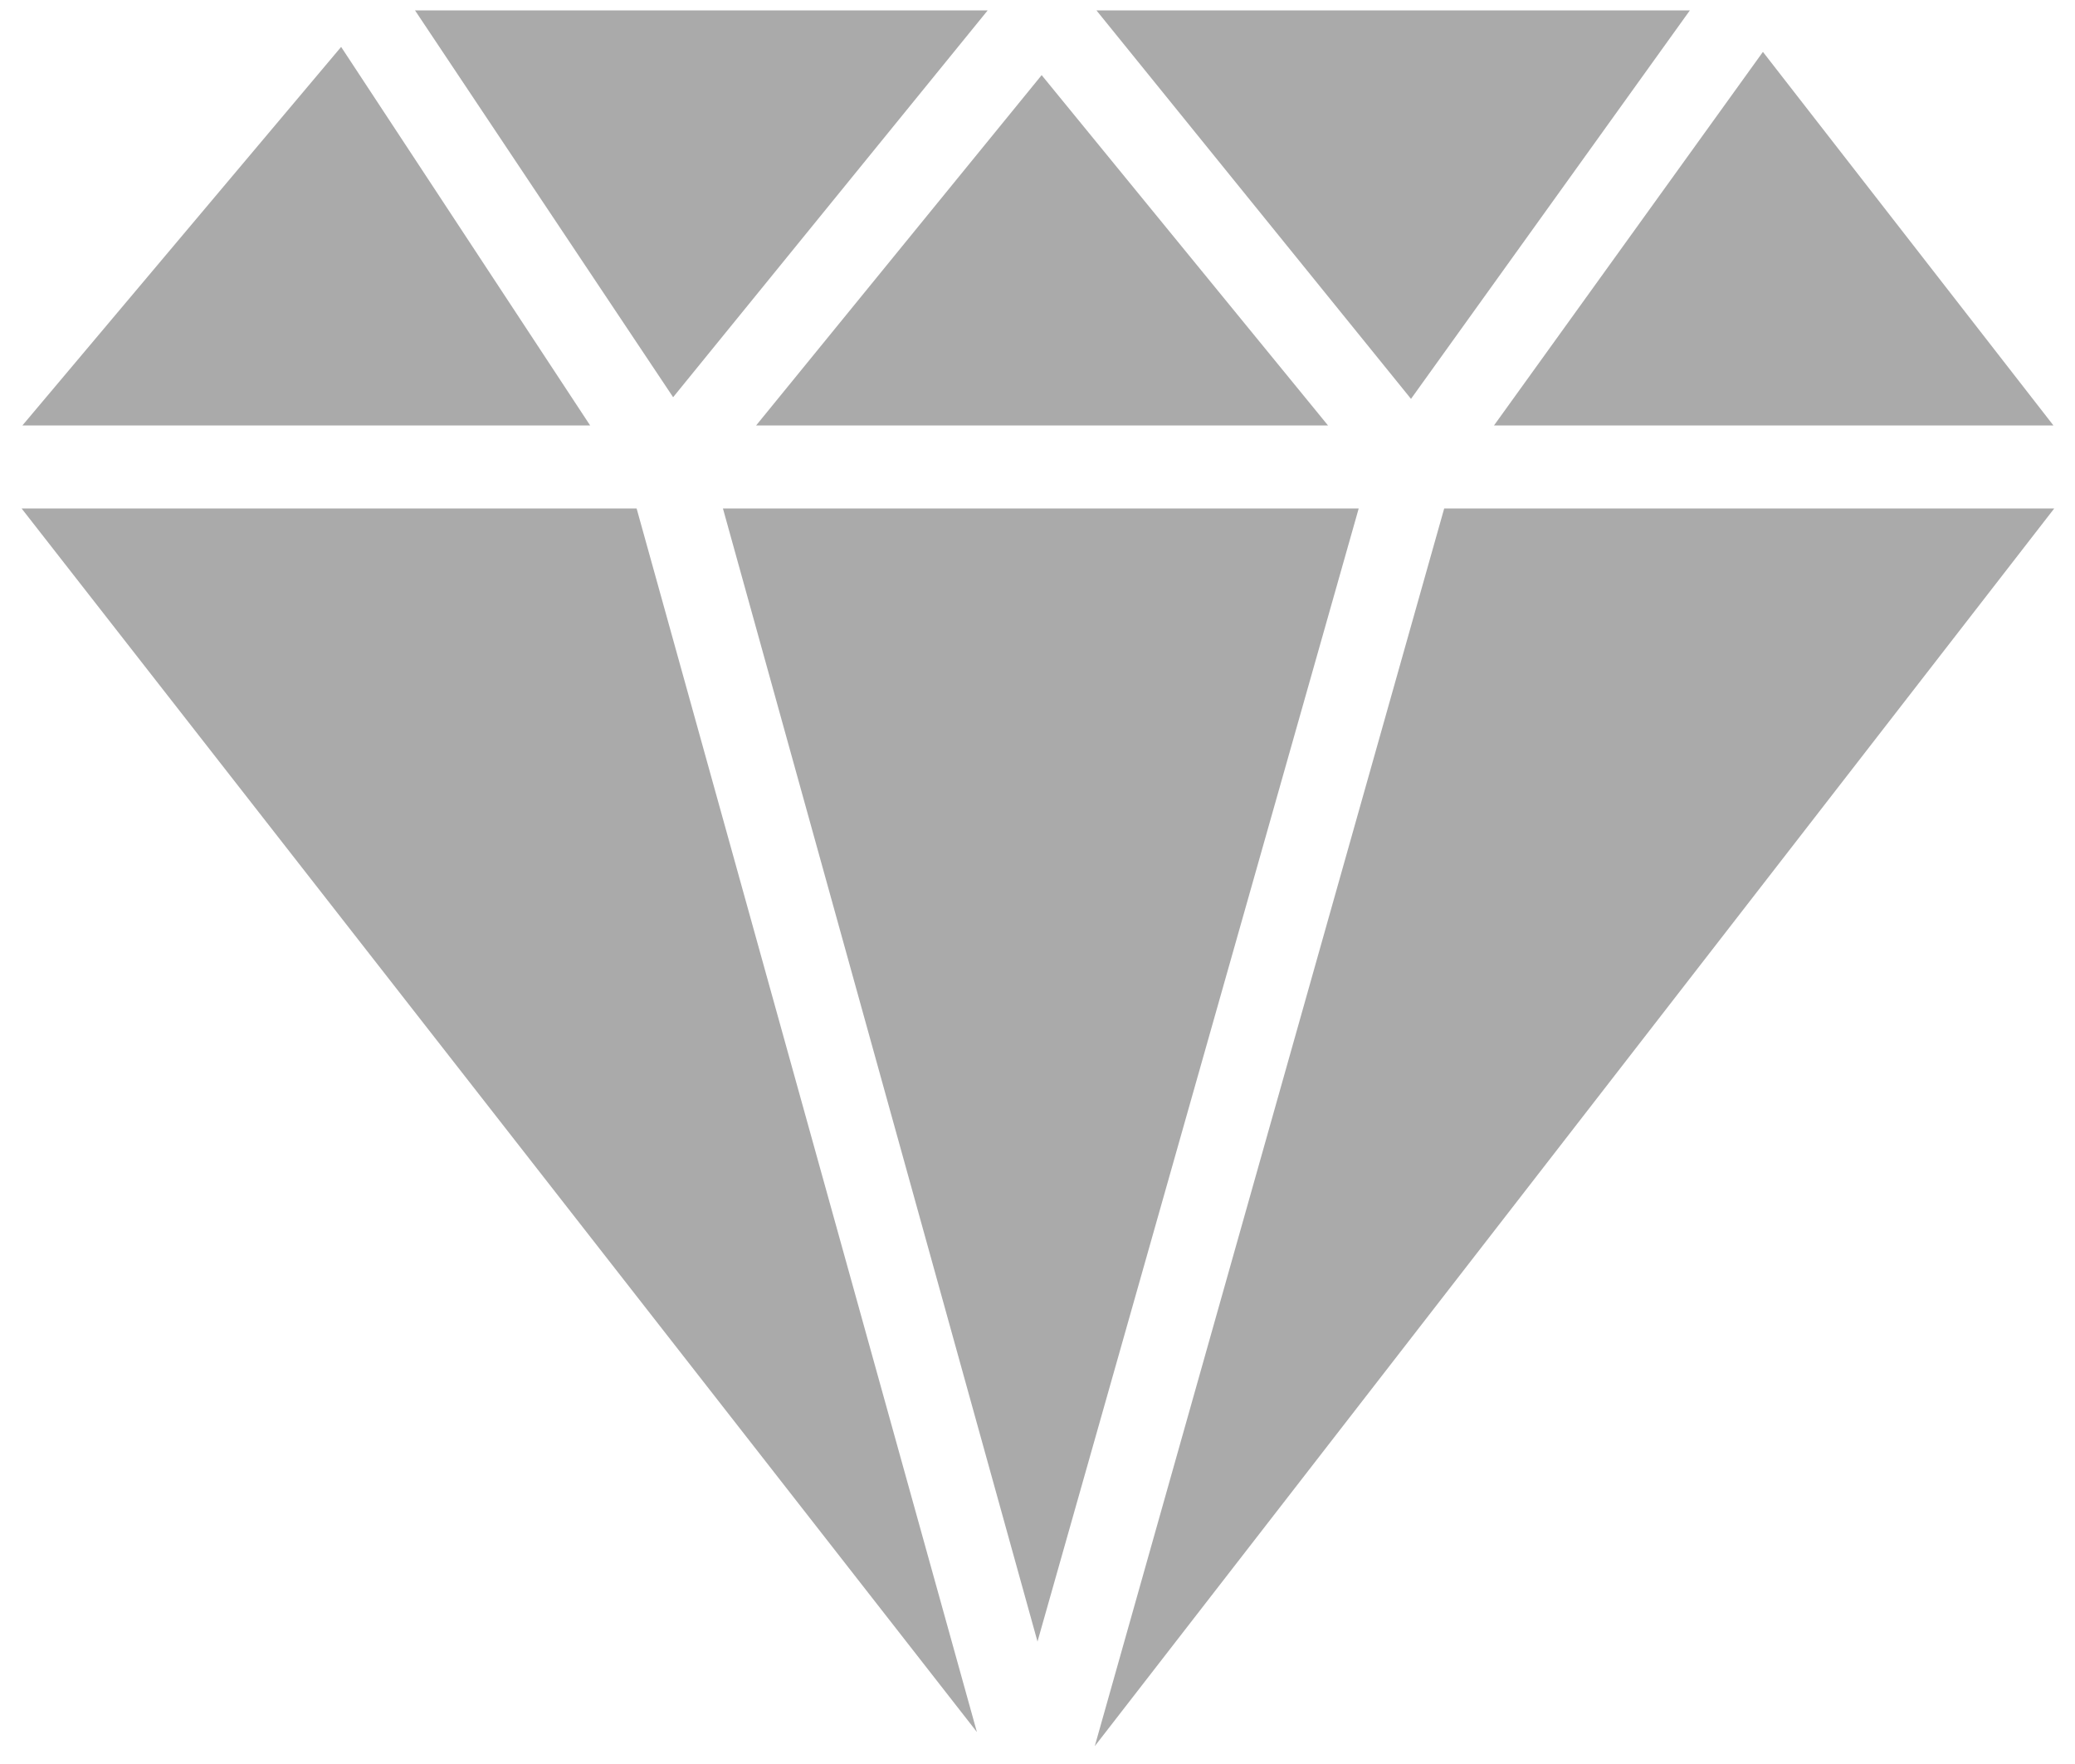 <svg width="40" height="34" viewBox="0 0 40 34" fill="none" xmlns="http://www.w3.org/2000/svg">
<path d="M13.936 9.8H26.192L20 31.64L13.936 9.8ZM27.2 7.688L32.576 0.2H21.136L27.2 7.688ZM39.584 8.2L33.984 1L28.8 8.2H39.584ZM11.376 8.2L6.576 0.904L0.432 8.2H11.376ZM14.576 8.2H25.6L20.08 1.448L14.576 8.2ZM12.976 7.656L19.04 0.2H8L12.976 7.656ZM27.84 9.8L21.104 33.656L39.6 9.8H27.84ZM12.272 9.8H0.416L18.832 33.384L12.272 9.8Z" fill="#AAAAAA"/>
</svg>
